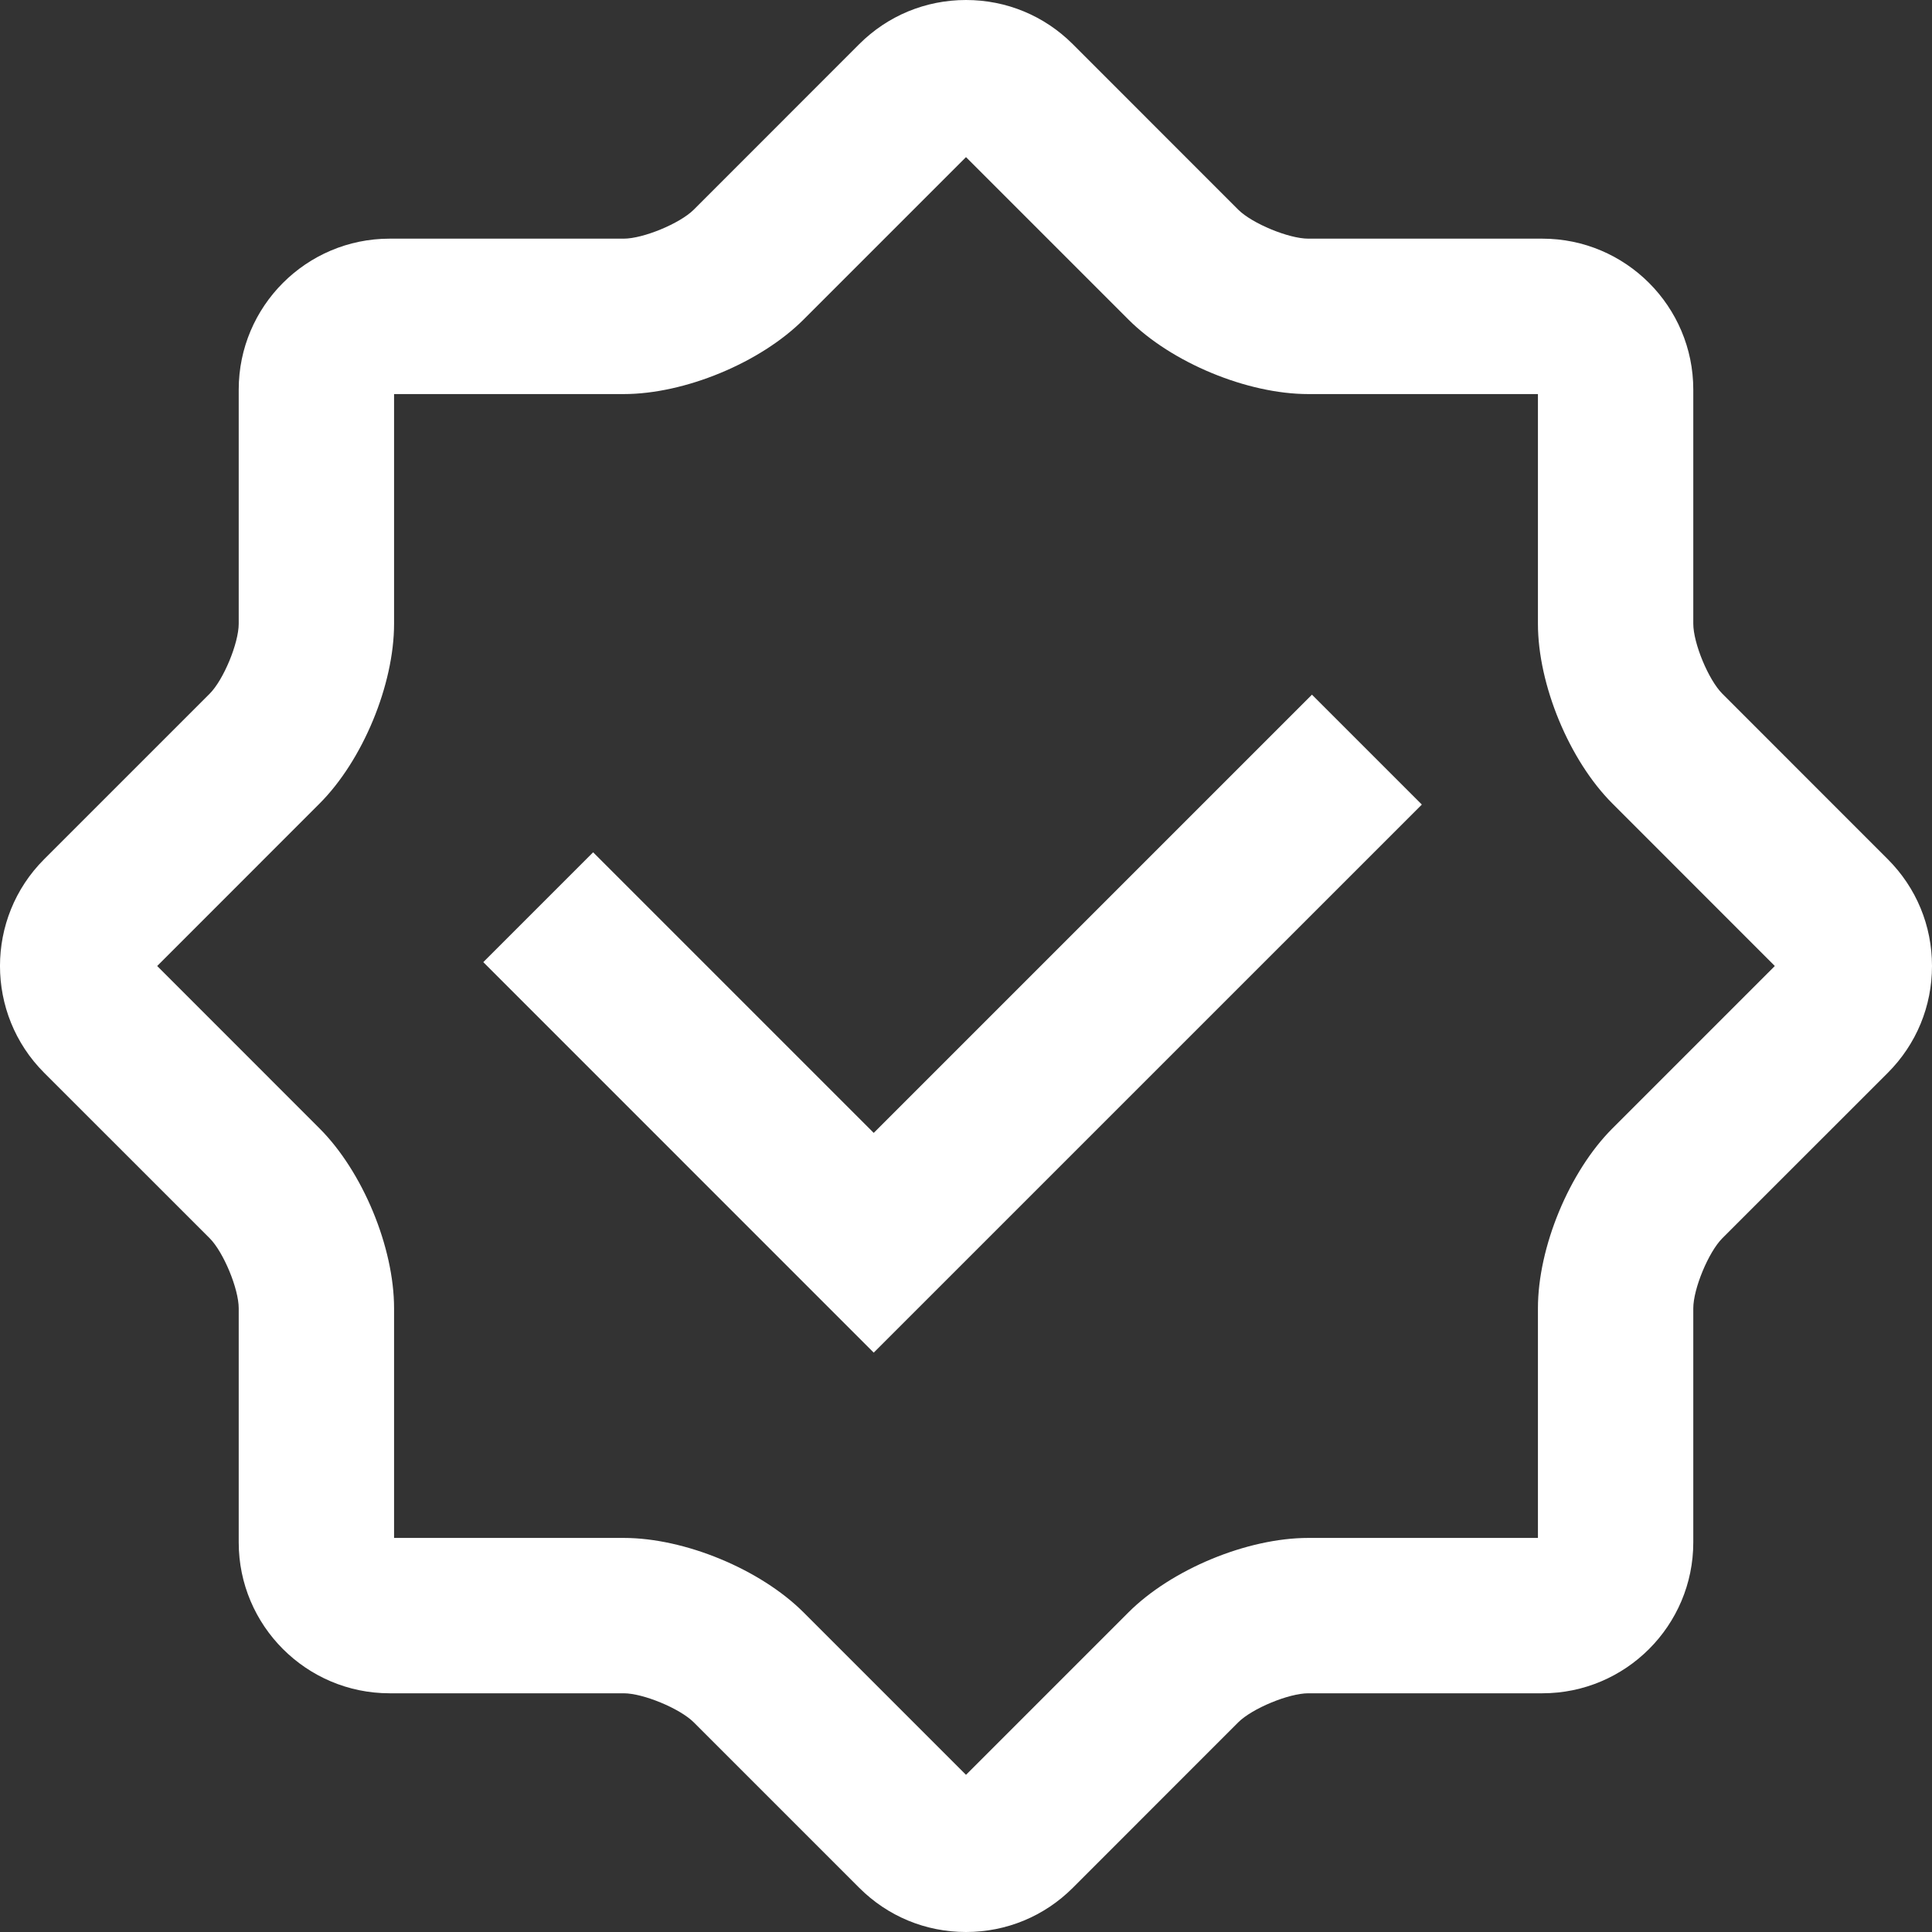 <?xml version="1.0" encoding="UTF-8"?> <svg xmlns="http://www.w3.org/2000/svg" width="34" height="34" viewBox="0 0 34 34" fill="none"><rect x="0" y="0" width="34" height="34" fill="#333333" stroke="none"/> <path d="M33.223 15.122L30.31 12.208C30.067 11.965 29.799 11.32 29.799 10.976V6.856C29.799 5.392 28.608 4.2 27.144 4.2H23.024C22.68 4.2 22.035 3.933 21.791 3.69L18.878 0.776C18.377 0.276 17.71 0 17 0C16.29 0 15.623 0.276 15.122 0.776L12.209 3.69C11.965 3.933 11.32 4.2 10.976 4.2H6.856C5.392 4.2 4.201 5.391 4.201 6.856V10.976C4.201 11.32 3.933 11.965 3.69 12.208L0.776 15.122C-0.259 16.157 -0.259 17.842 0.776 18.878L3.69 21.791C3.933 22.035 4.201 22.68 4.201 23.024V27.144C4.201 28.608 5.392 29.799 6.856 29.799H10.976C11.32 29.799 11.965 30.067 12.209 30.31L15.122 33.223C15.623 33.724 16.29 34 17 34C17.71 34 18.377 33.724 18.878 33.224L21.791 30.31C22.035 30.067 22.68 29.799 23.024 29.799H27.144C28.608 29.799 29.799 28.608 29.799 27.144V23.024C29.799 22.68 30.067 22.035 30.31 21.791L33.224 18.878C33.724 18.377 34 17.71 34 17C34 16.29 33.724 15.623 33.223 15.122ZM28.376 19.858C27.616 20.618 27.065 21.949 27.065 23.024V27.065H23.024C21.949 27.065 20.617 27.617 19.858 28.376L17 31.234L14.142 28.376C13.382 27.617 12.051 27.065 10.976 27.065H6.935V23.024C6.935 21.949 6.383 20.618 5.623 19.858L2.766 17L5.623 14.142C6.383 13.382 6.935 12.051 6.935 10.976V6.935H10.976C12.051 6.935 13.383 6.383 14.142 5.623L17 2.765L19.858 5.623C20.618 6.383 21.949 6.935 23.024 6.935H27.065V10.976C27.065 12.051 27.617 13.383 28.377 14.142L31.234 17L28.376 19.858Z" fill="white"></path> <path d="M15.376 19.937L10.438 14.999L8.505 16.932L15.376 23.804L25.022 14.159L23.088 12.225L15.376 19.937Z" fill="white"></path> </svg> 